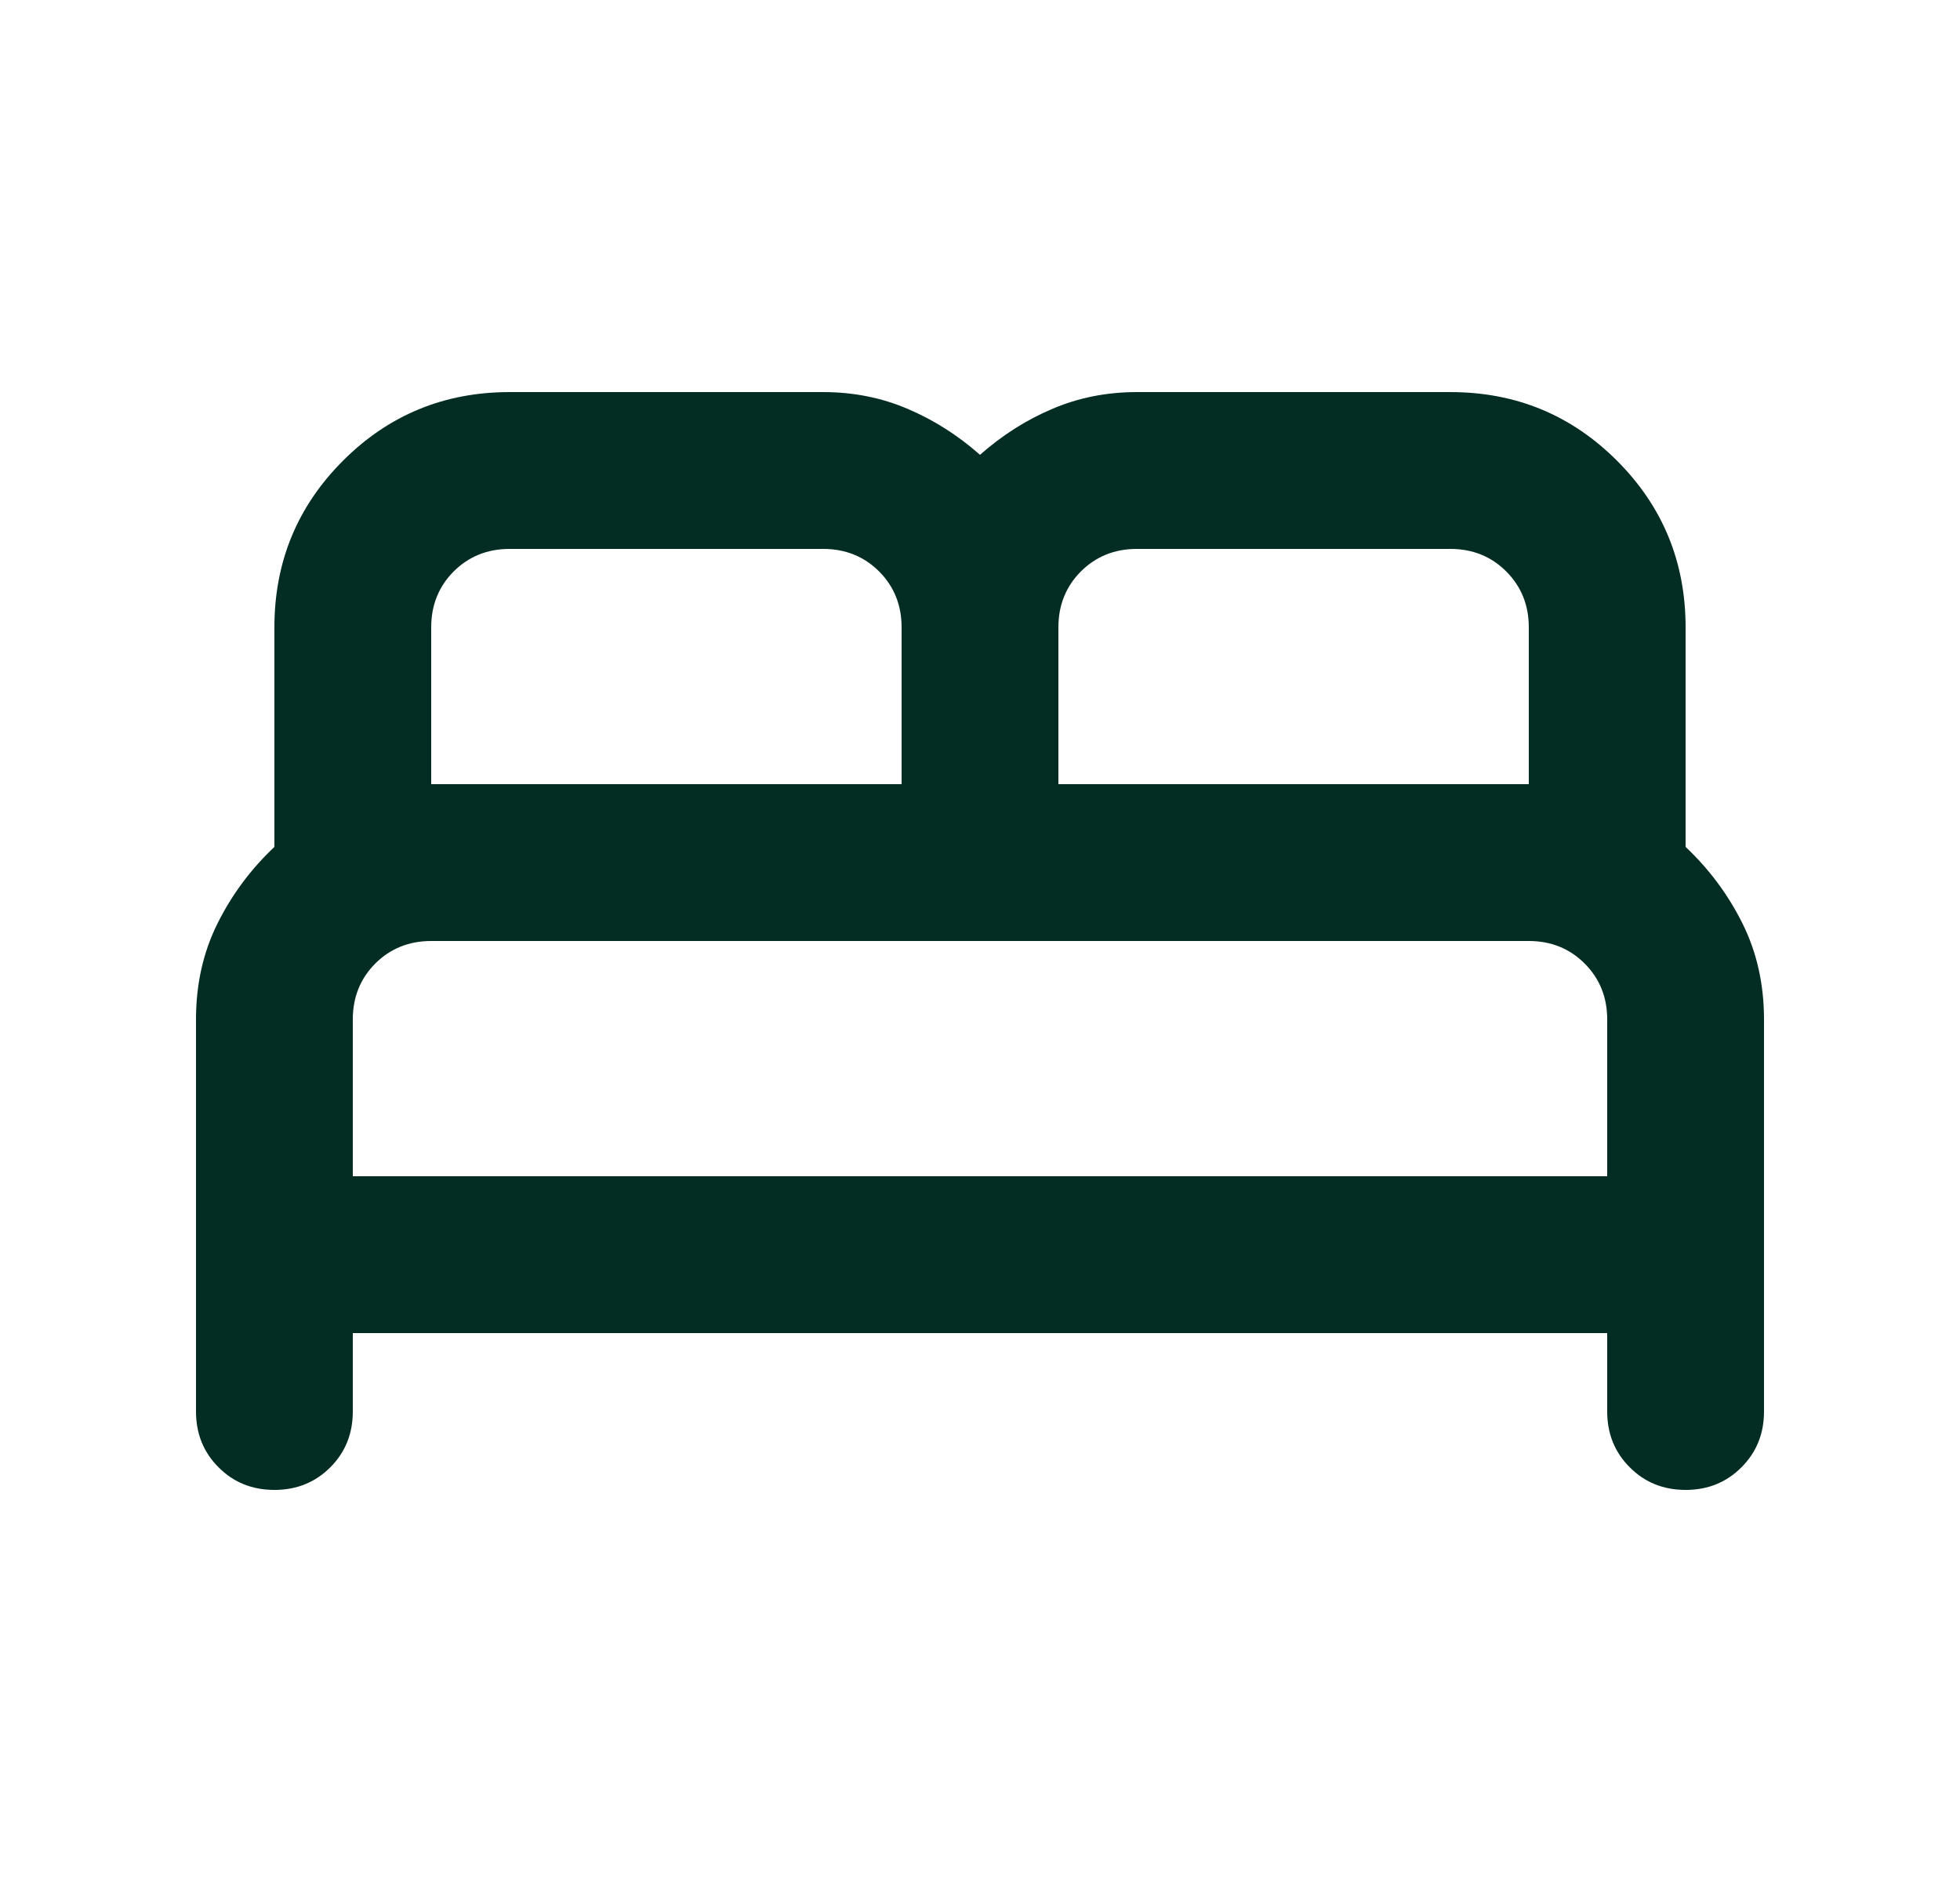 <svg width="25" height="24" viewBox="0 0 25 24" fill="none" xmlns="http://www.w3.org/2000/svg">
<mask id="mask0_118_1271" style="mask-type:alpha" maskUnits="userSpaceOnUse" x="0" y="0" width="25" height="24">
<rect x="0.5" width="24" height="24" fill="#D9D9D9"/>
</mask>
<g mask="url(#mask0_118_1271)">
<path d="M2.5 18V13C2.5 12.55 2.592 12.142 2.775 11.775C2.958 11.408 3.2 11.083 3.5 10.8V8C3.5 7.167 3.792 6.458 4.375 5.875C4.958 5.292 5.667 5 6.5 5H10.5C10.883 5 11.242 5.071 11.575 5.213C11.908 5.354 12.217 5.55 12.5 5.8C12.783 5.55 13.092 5.354 13.425 5.213C13.758 5.071 14.117 5 14.5 5H18.5C19.333 5 20.042 5.292 20.625 5.875C21.208 6.458 21.5 7.167 21.5 8V10.8C21.8 11.083 22.042 11.408 22.225 11.775C22.408 12.142 22.5 12.55 22.5 13V18C22.5 18.283 22.404 18.521 22.212 18.712C22.021 18.904 21.783 19 21.5 19C21.217 19 20.979 18.904 20.788 18.712C20.596 18.521 20.5 18.283 20.5 18V17H4.5V18C4.5 18.283 4.404 18.521 4.213 18.712C4.021 18.904 3.783 19 3.5 19C3.217 19 2.979 18.904 2.788 18.712C2.596 18.521 2.5 18.283 2.5 18ZM13.5 10H19.5V8C19.5 7.717 19.404 7.479 19.212 7.287C19.021 7.096 18.783 7 18.5 7H14.5C14.217 7 13.979 7.096 13.787 7.287C13.596 7.479 13.5 7.717 13.5 8V10ZM5.5 10H11.5V8C11.5 7.717 11.404 7.479 11.213 7.287C11.021 7.096 10.783 7 10.5 7H6.5C6.217 7 5.979 7.096 5.787 7.287C5.596 7.479 5.5 7.717 5.5 8V10ZM4.5 15H20.5V13C20.5 12.717 20.404 12.479 20.212 12.287C20.021 12.096 19.783 12 19.5 12H5.5C5.217 12 4.979 12.096 4.787 12.287C4.596 12.479 4.5 12.717 4.5 13V15Z" fill="#032D23"/>
</g>
</svg>

